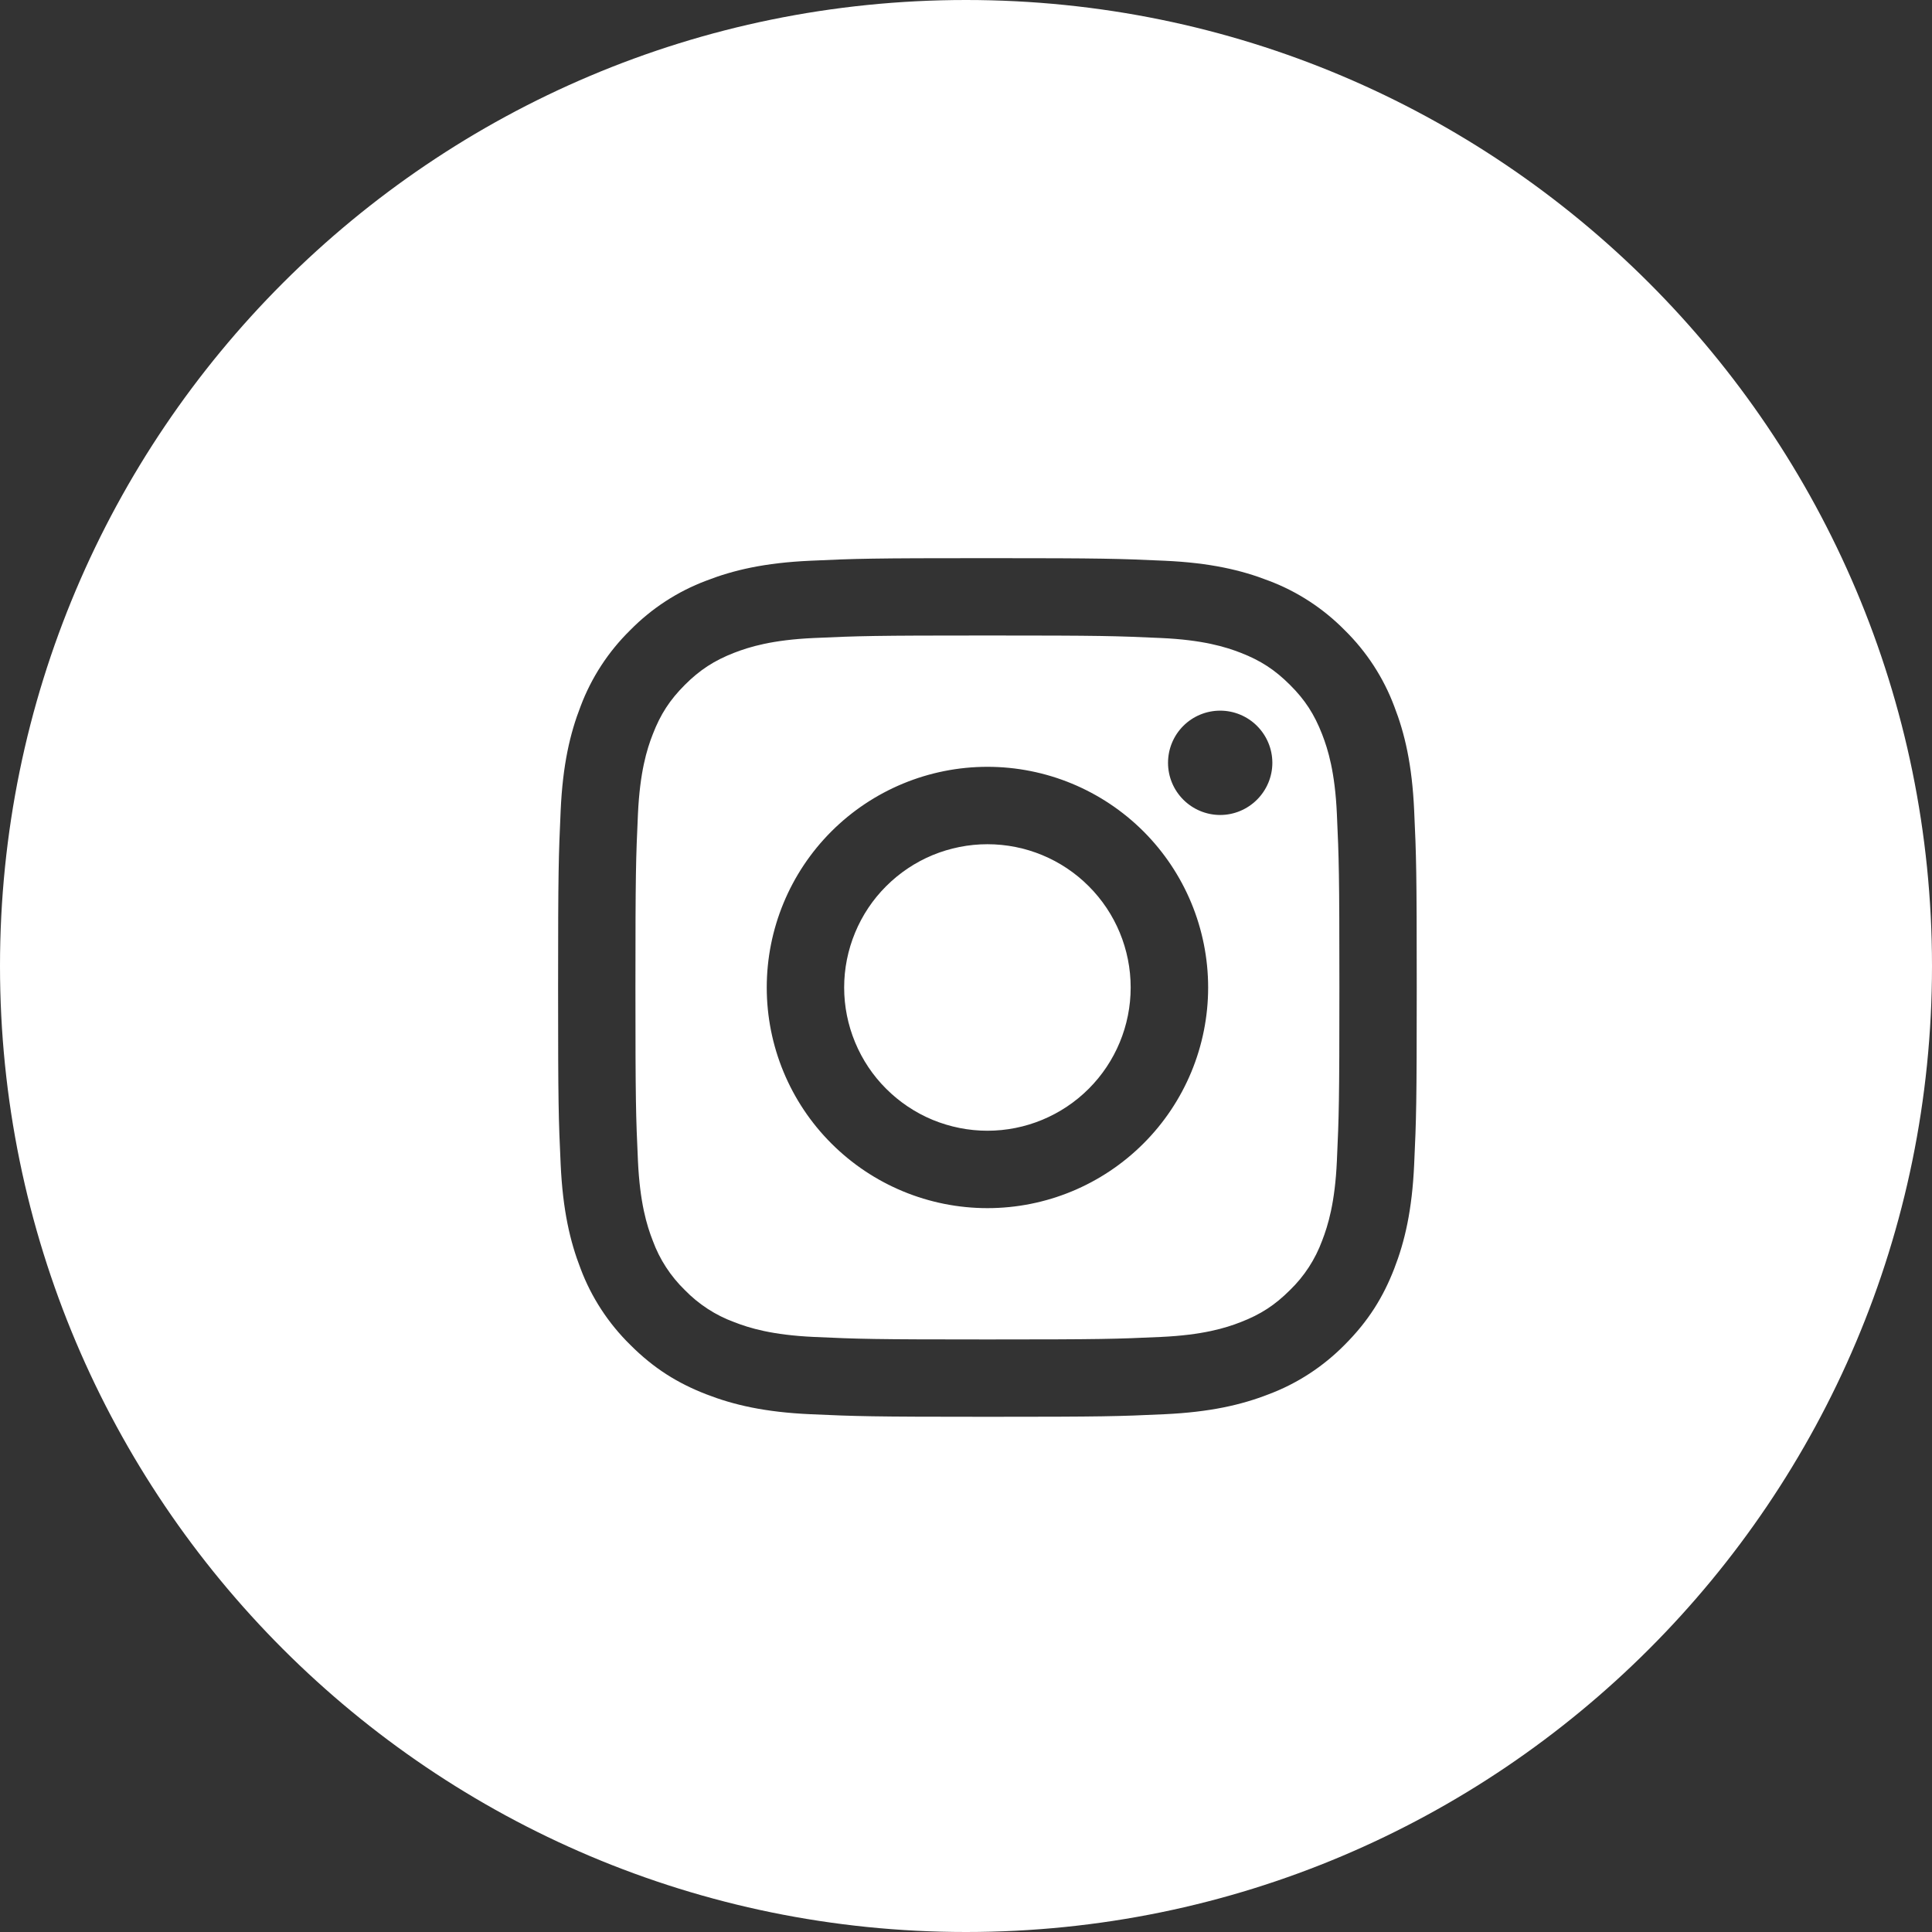 <svg width="30" height="30" viewBox="0 0 30 30" fill="none" xmlns="http://www.w3.org/2000/svg">
<rect x="0" y="0" width="30" height="30" fill="#333333" stroke="none"/>
<path fill-rule="evenodd" clip-rule="evenodd" d="M30 15C30 23.284 23.284 30 15 30C6.716 30 0 23.284 0 15C0 6.716 6.716 0 15 0C23.284 0 30 6.716 30 15ZM15.333 8.667C13.522 8.667 13.295 8.674 12.584 8.707C11.874 8.739 11.39 8.852 10.966 9.017C10.521 9.184 10.118 9.447 9.785 9.786C9.446 10.119 9.183 10.522 9.016 10.966C8.851 11.39 8.738 11.875 8.706 12.585C8.674 13.296 8.666 13.522 8.666 15.333C8.666 17.145 8.673 17.371 8.706 18.082C8.739 18.792 8.851 19.276 9.016 19.701C9.183 20.145 9.446 20.548 9.785 20.881C10.155 21.252 10.527 21.48 10.966 21.65C11.39 21.815 11.874 21.928 12.584 21.96C13.295 21.992 13.522 22 15.333 22C17.143 22 17.37 21.993 18.081 21.96C18.791 21.927 19.276 21.815 19.7 21.65C20.145 21.483 20.547 21.22 20.881 20.881C21.251 20.511 21.479 20.139 21.649 19.701C21.814 19.276 21.927 18.792 21.959 18.082C21.992 17.371 21.999 17.144 21.999 15.333C21.999 13.523 21.992 13.296 21.959 12.585C21.927 11.875 21.814 11.39 21.649 10.966C21.482 10.522 21.22 10.119 20.881 9.786C20.547 9.447 20.145 9.184 19.7 9.017C19.276 8.852 18.791 8.739 18.081 8.707C17.37 8.675 17.144 8.667 15.333 8.667ZM15.333 9.868C17.113 9.868 17.324 9.875 18.027 9.907C18.677 9.936 19.03 10.045 19.265 10.136C19.576 10.257 19.798 10.402 20.031 10.635C20.265 10.868 20.409 11.091 20.53 11.402C20.621 11.636 20.73 11.989 20.759 12.639C20.791 13.342 20.798 13.553 20.798 15.333C20.798 17.113 20.791 17.325 20.759 18.027C20.73 18.677 20.621 19.03 20.53 19.265C20.423 19.555 20.253 19.817 20.031 20.032C19.798 20.265 19.576 20.41 19.265 20.53C19.03 20.622 18.677 20.73 18.027 20.76C17.324 20.792 17.113 20.799 15.333 20.799C13.552 20.799 13.342 20.792 12.639 20.76C11.989 20.73 11.636 20.622 11.401 20.53C11.111 20.424 10.849 20.253 10.634 20.032C10.413 19.817 10.242 19.555 10.136 19.265C10.044 19.03 9.936 18.677 9.906 18.027C9.874 17.325 9.867 17.113 9.867 15.333C9.867 13.553 9.874 13.342 9.906 12.639C9.936 11.989 10.044 11.636 10.136 11.402C10.256 11.091 10.401 10.868 10.634 10.635C10.867 10.402 11.09 10.257 11.401 10.136C11.636 10.045 11.989 9.936 12.639 9.907C13.342 9.875 13.553 9.868 15.333 9.868ZM14.482 17.389C14.752 17.5 15.041 17.558 15.333 17.558C15.923 17.558 16.489 17.323 16.906 16.906C17.323 16.489 17.557 15.923 17.557 15.334C17.557 14.743 17.323 14.178 16.906 13.761C16.489 13.343 15.923 13.109 15.333 13.109C15.041 13.109 14.752 13.167 14.482 13.278C14.212 13.39 13.967 13.554 13.76 13.761C13.553 13.967 13.39 14.212 13.278 14.482C13.166 14.752 13.108 15.041 13.108 15.334C13.108 15.626 13.166 15.915 13.278 16.185C13.39 16.455 13.553 16.7 13.76 16.906C13.967 17.113 14.212 17.277 14.482 17.389ZM12.91 12.91C13.553 12.268 14.424 11.907 15.333 11.907C16.242 11.907 17.113 12.268 17.756 12.91C18.399 13.553 18.76 14.425 18.76 15.334C18.76 16.242 18.399 17.114 17.756 17.756C17.113 18.399 16.242 18.76 15.333 18.76C14.424 18.76 13.553 18.399 12.91 17.756C12.267 17.114 11.906 16.242 11.906 15.334C11.906 14.425 12.267 13.553 12.91 12.91ZM19.519 12.417C19.671 12.265 19.757 12.059 19.757 11.845C19.757 11.63 19.671 11.424 19.519 11.272C19.367 11.12 19.161 11.035 18.947 11.035C18.732 11.035 18.526 11.12 18.374 11.272C18.222 11.424 18.137 11.63 18.137 11.845C18.137 12.059 18.222 12.265 18.374 12.417C18.526 12.569 18.732 12.655 18.947 12.655C19.161 12.655 19.367 12.569 19.519 12.417Z" fill="white"/>
</svg>
